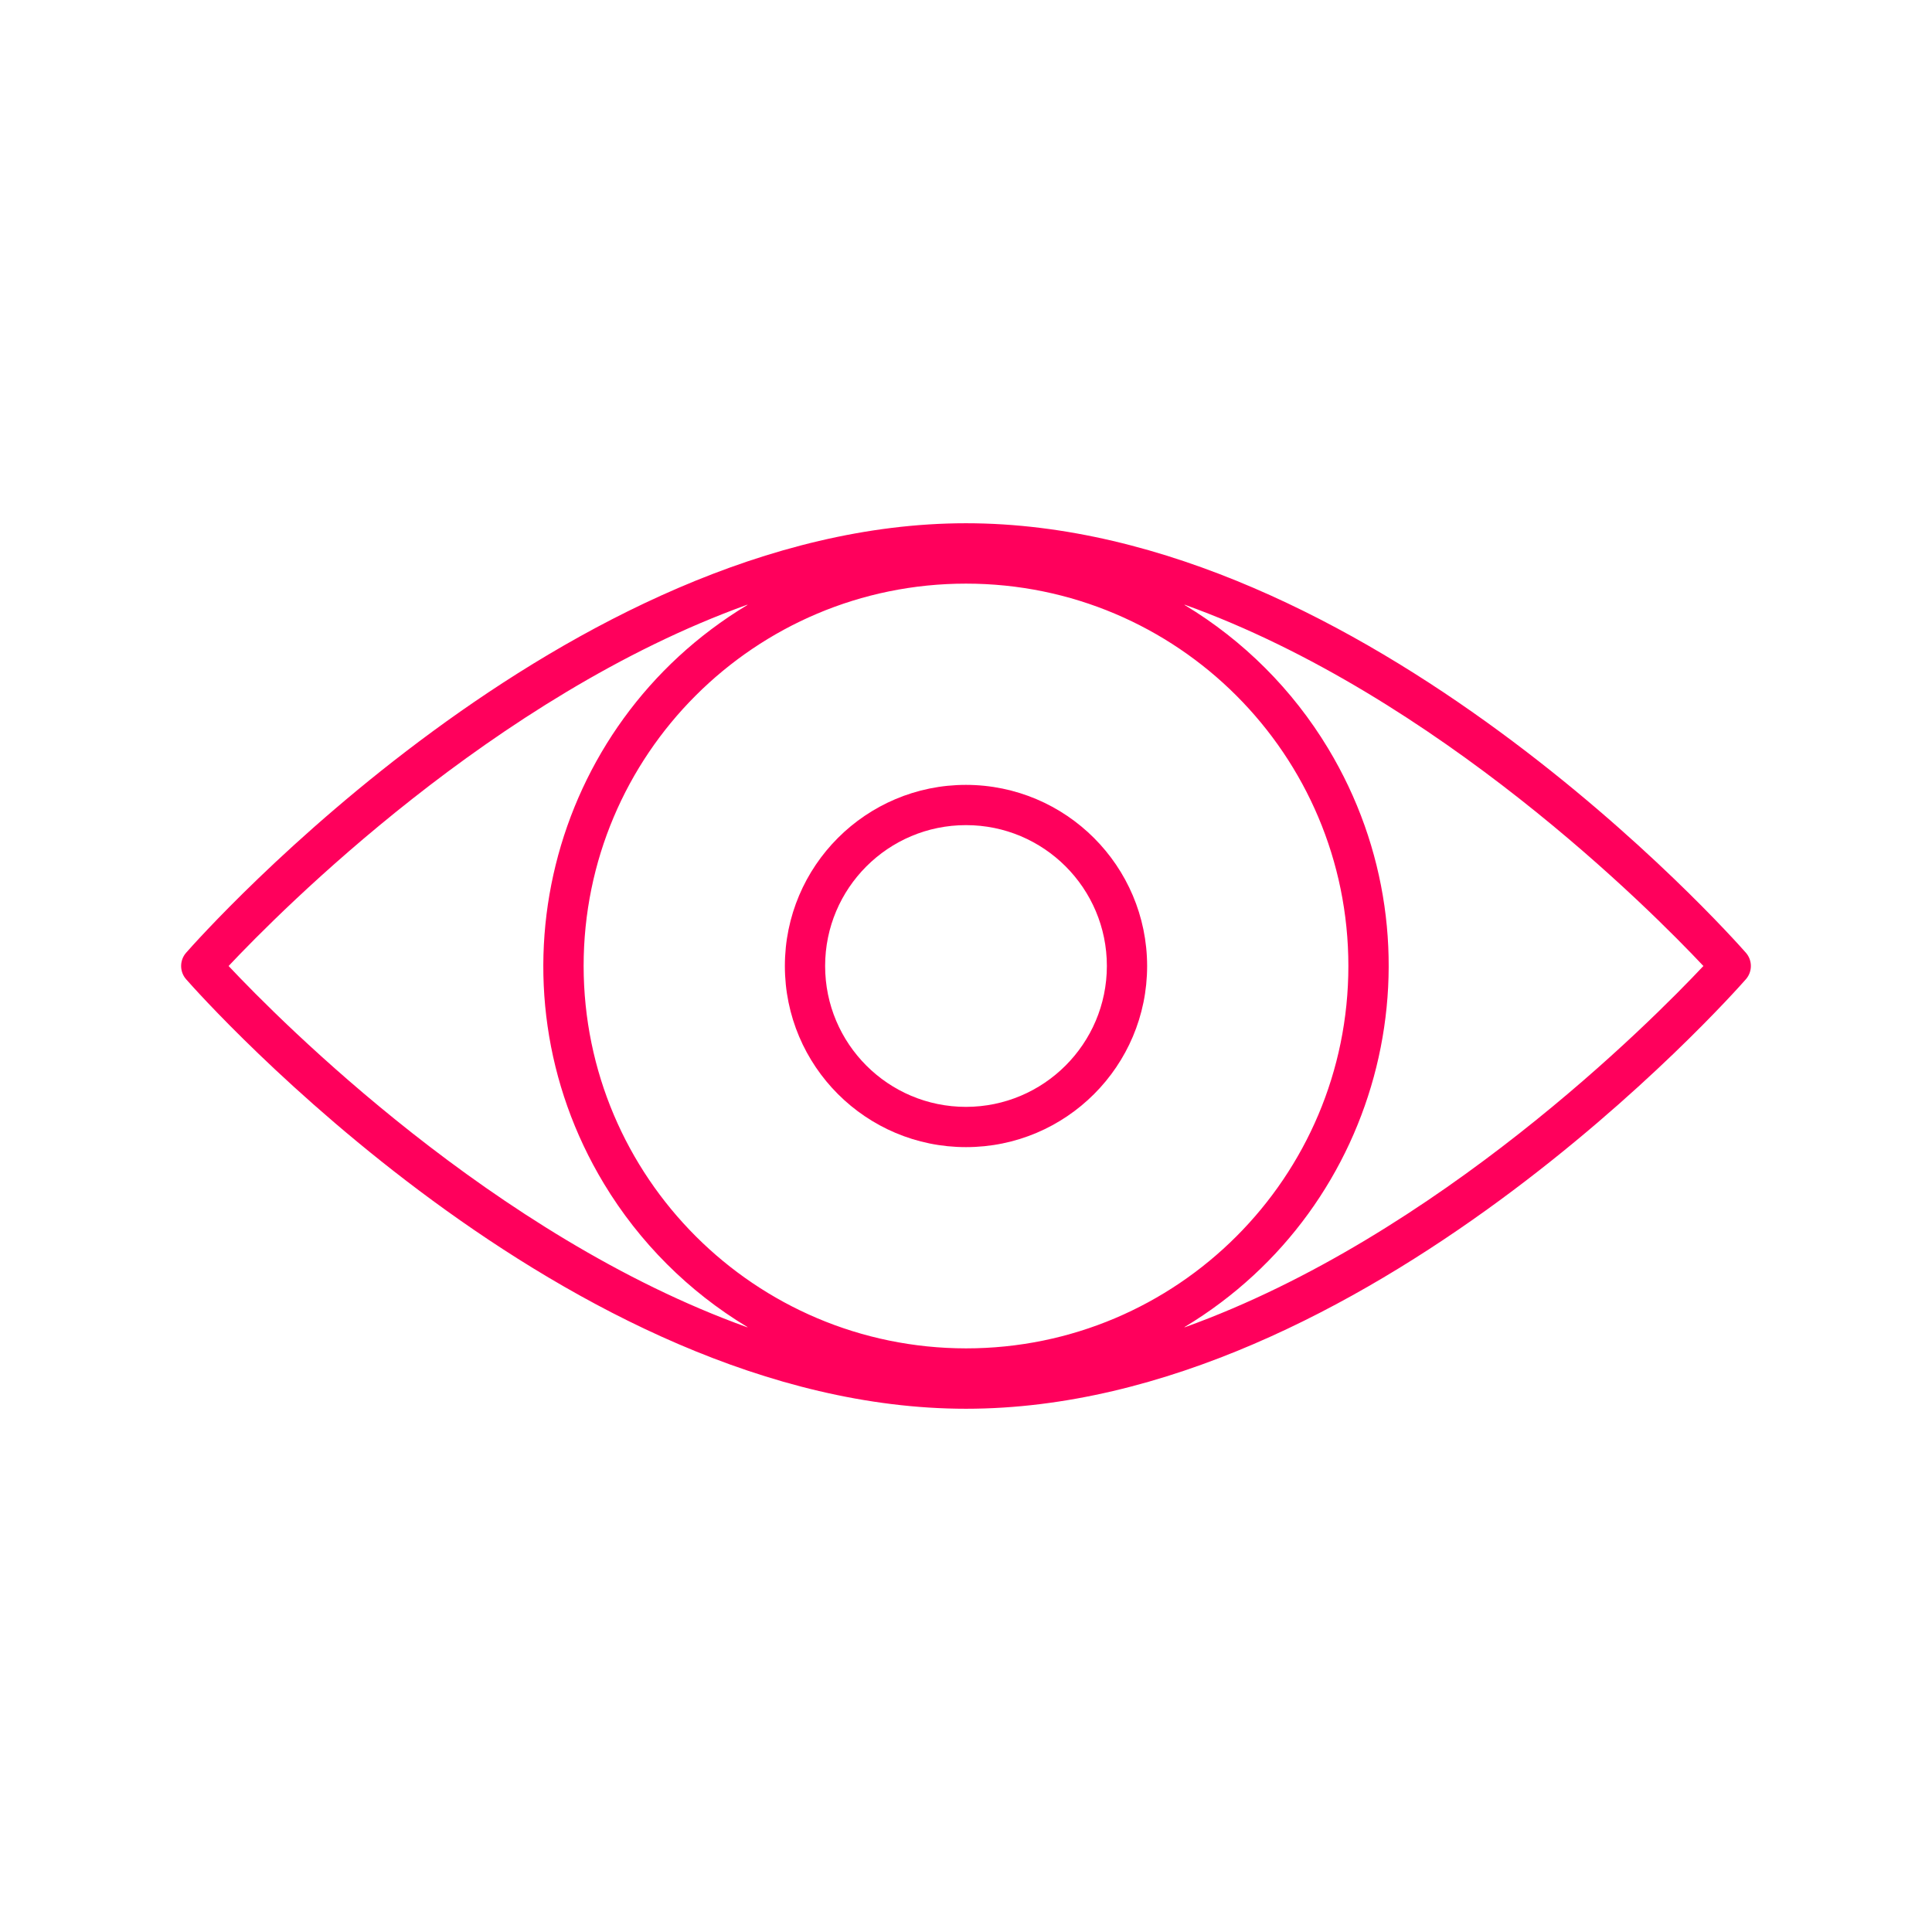 <svg width="250" height="250" xmlns="http://www.w3.org/2000/svg" xmlns:xlink="http://www.w3.org/1999/xlink" xml:space="preserve" overflow="hidden"><g transform="translate(-515 -235)"><path d="M740.914 358.281C738.919 356.01 691.479 302.708 640 302.708 588.521 302.708 541.081 356.01 539.086 358.281 538.222 359.264 538.222 360.736 539.086 361.719 541.081 363.99 588.521 417.292 640 417.292 691.479 417.292 738.919 363.99 740.914 361.719 741.778 360.736 741.778 359.264 740.914 358.281ZM590.521 360C590.521 332.673 612.673 310.521 640 310.521 667.327 310.521 689.479 332.673 689.479 360 689.479 387.327 667.327 409.479 640 409.479 612.686 409.449 590.551 387.314 590.521 360ZM544.581 360C551.352 352.812 578.896 325.06 611.646 313.268 611.773 313.221 611.784 313.242 611.667 313.312 585.882 328.874 577.594 362.392 593.156 388.177 597.732 395.759 604.085 402.112 611.667 406.688 611.784 406.758 611.773 406.779 611.646 406.732 578.896 394.94 551.341 367.188 544.581 360ZM668.354 406.732C668.227 406.779 668.216 406.758 668.333 406.688 694.118 391.126 702.406 357.608 686.844 331.823 682.268 324.241 675.915 317.888 668.333 313.312 668.216 313.242 668.227 313.221 668.354 313.268 701.104 325.06 728.659 352.812 735.419 360 728.659 367.188 701.104 394.94 668.354 406.732Z" fill="#FF005C"/><path d="M640 336.562C627.056 336.562 616.562 347.056 616.562 360 616.562 372.944 627.056 383.438 640 383.438 652.944 383.438 663.438 372.944 663.438 360 663.422 347.062 652.938 336.578 640 336.562ZM640 378.229C629.932 378.229 621.771 370.068 621.771 360 621.771 349.932 629.932 341.771 640 341.771 650.068 341.771 658.229 349.932 658.229 360 658.218 370.063 650.063 378.218 640 378.229Z" fill="#FF005C"/></g></svg>